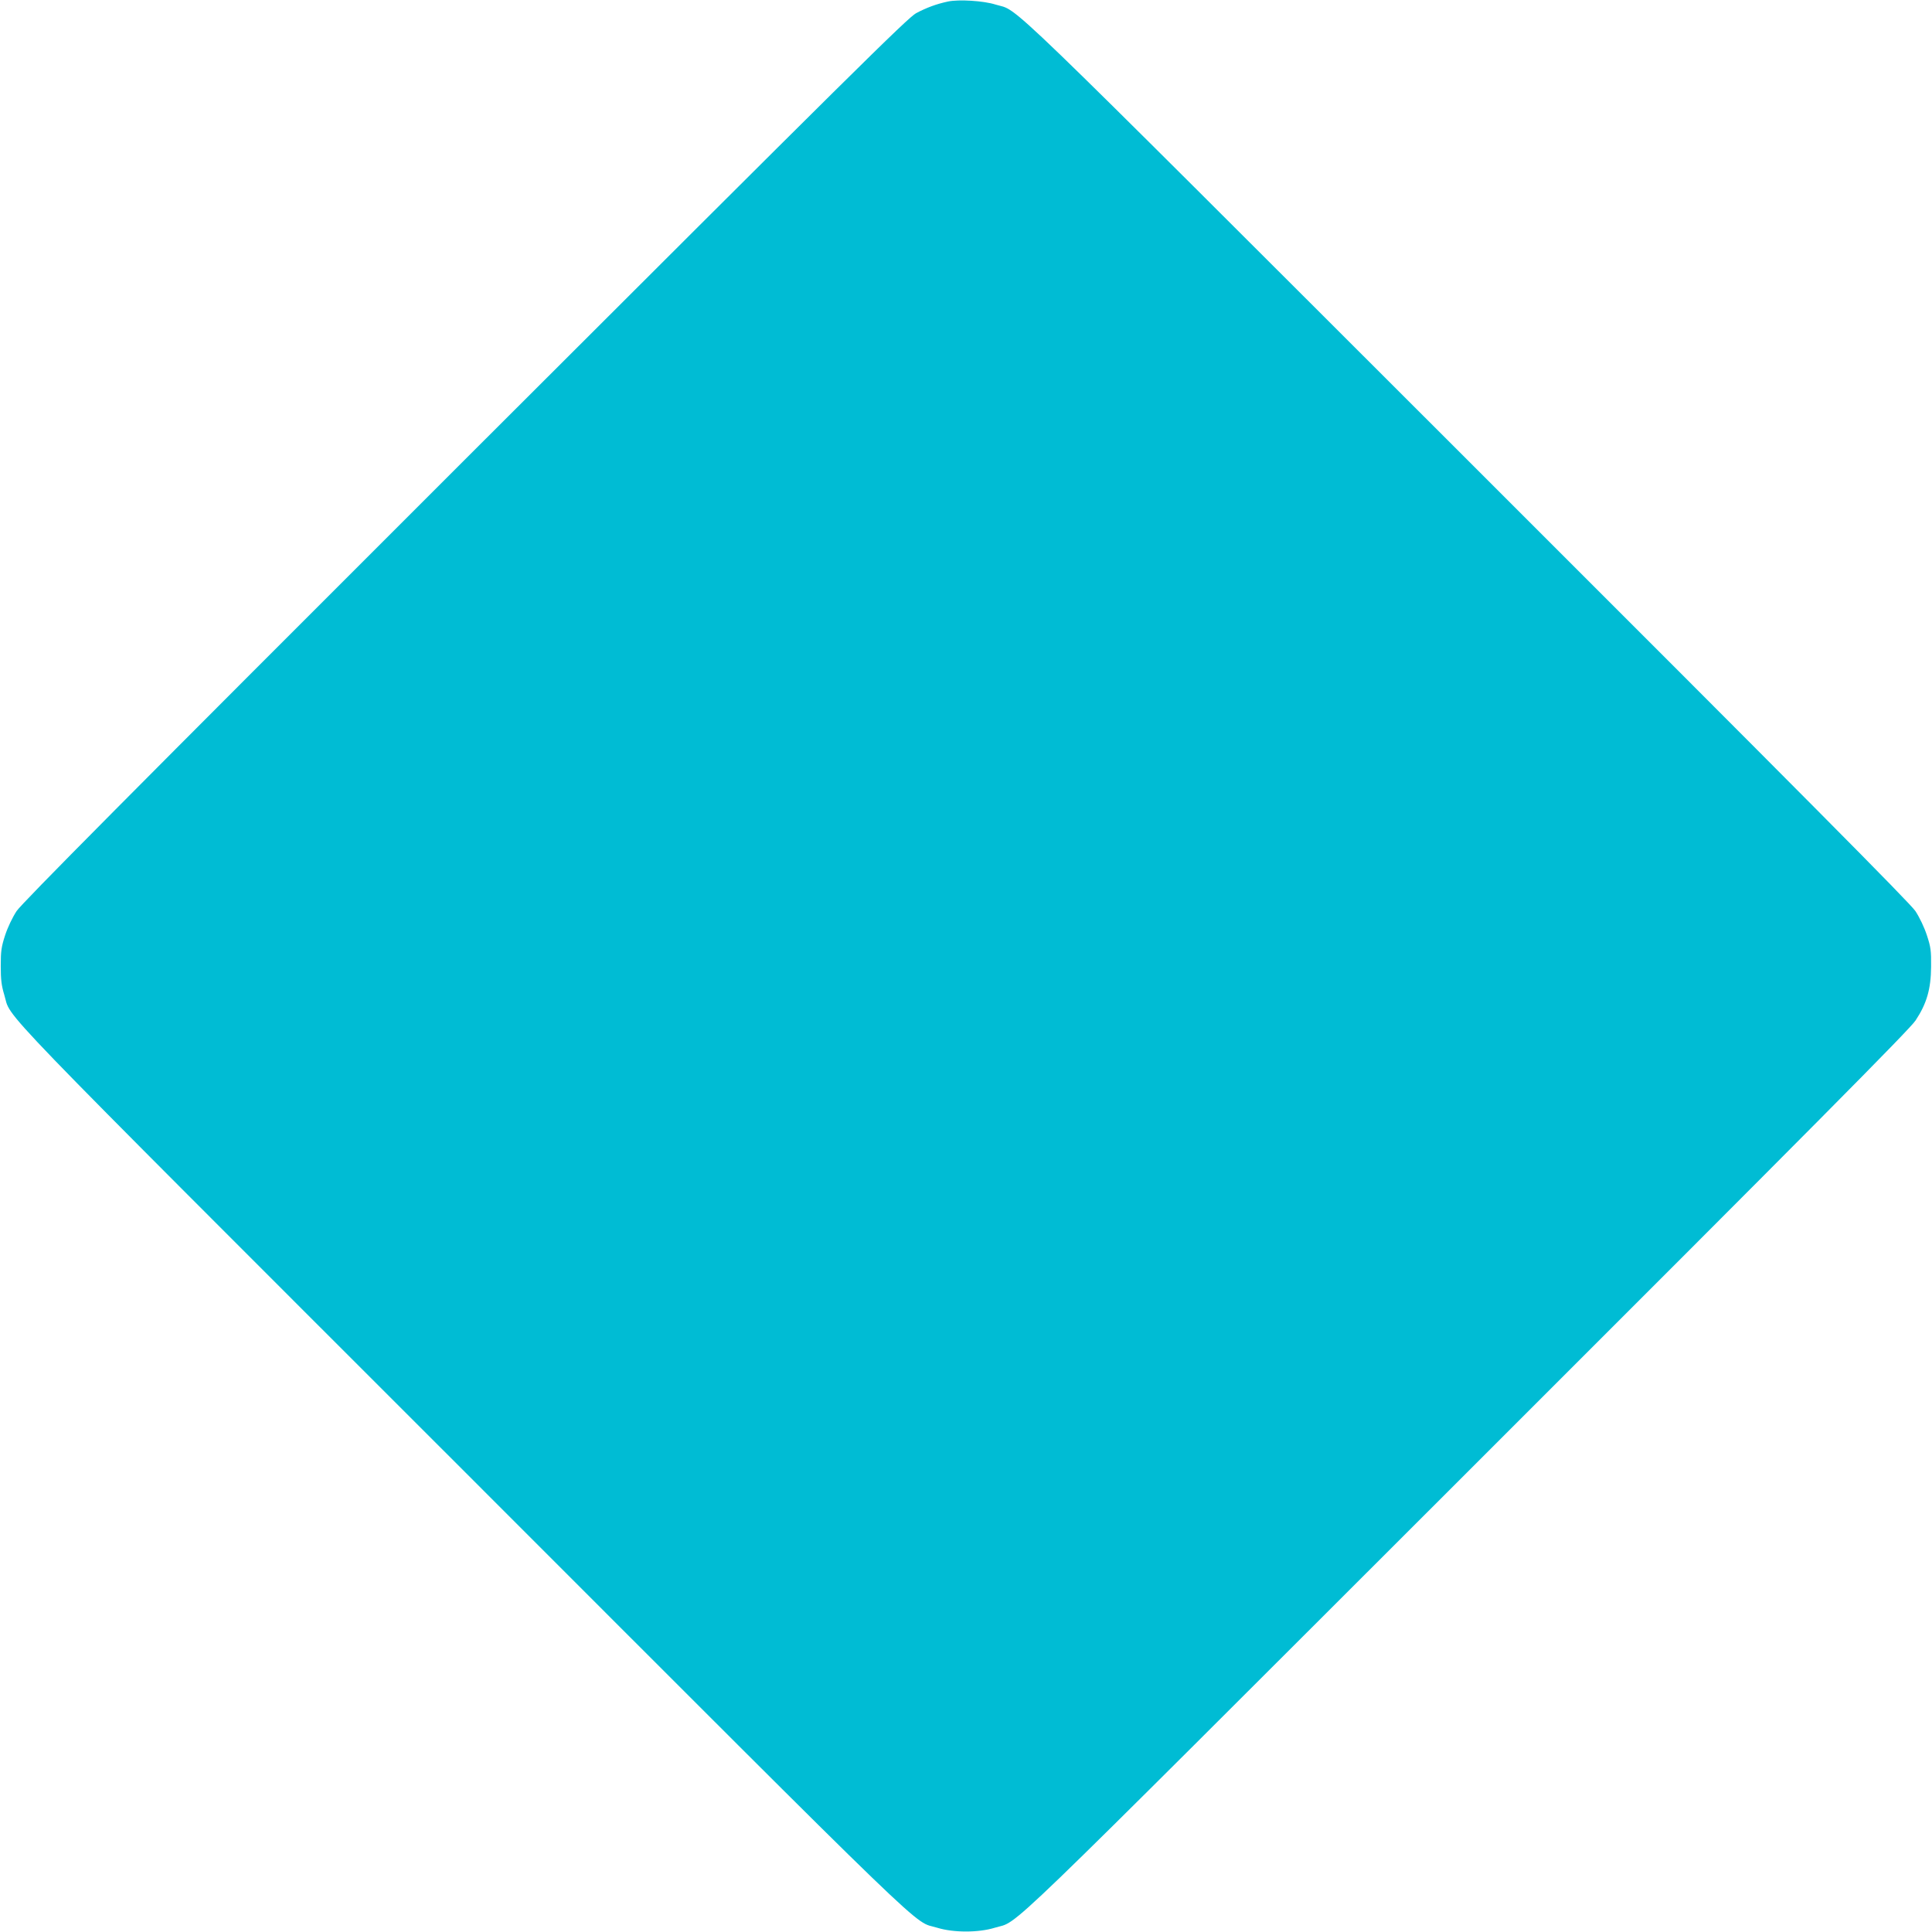 <?xml version="1.0" standalone="no"?>
<!DOCTYPE svg PUBLIC "-//W3C//DTD SVG 20010904//EN"
 "http://www.w3.org/TR/2001/REC-SVG-20010904/DTD/svg10.dtd">
<svg version="1.0" xmlns="http://www.w3.org/2000/svg"
 width="1280pt" height="1280pt" viewBox="0 0 1280 1280"
 preserveAspectRatio="xMidYMid meet">
<g transform="translate(0,1280) scale(0.1,-0.1)"
fill="#00bcd4" stroke="none">
<path d="M6281 12790 c-76 -16 -143 -41 -211 -77 -57 -31 -415 -386 -2989
-2957 -2248 -2246 -2934 -2938 -2971 -2992 -28 -43 -59 -108 -76 -160 -25 -77
-29 -104 -29 -204 0 -92 5 -130 23 -190 54 -173 -175 64 3036 -3146 3210
-3211 2973 -2982 3146 -3036 107 -33 273 -33 380 0 173 54 -62 -172 3129 3016
2299 2297 2934 2937 2972 2995 74 112 102 208 103 356 1 107 -2 130 -28 209
-17 52 -48 117 -76 160 -37 54 -723 746 -2971 2992 -3183 3180 -2957 2962
-3124 3014 -79 25 -243 35 -314 20z"/>
</g>
</svg>
